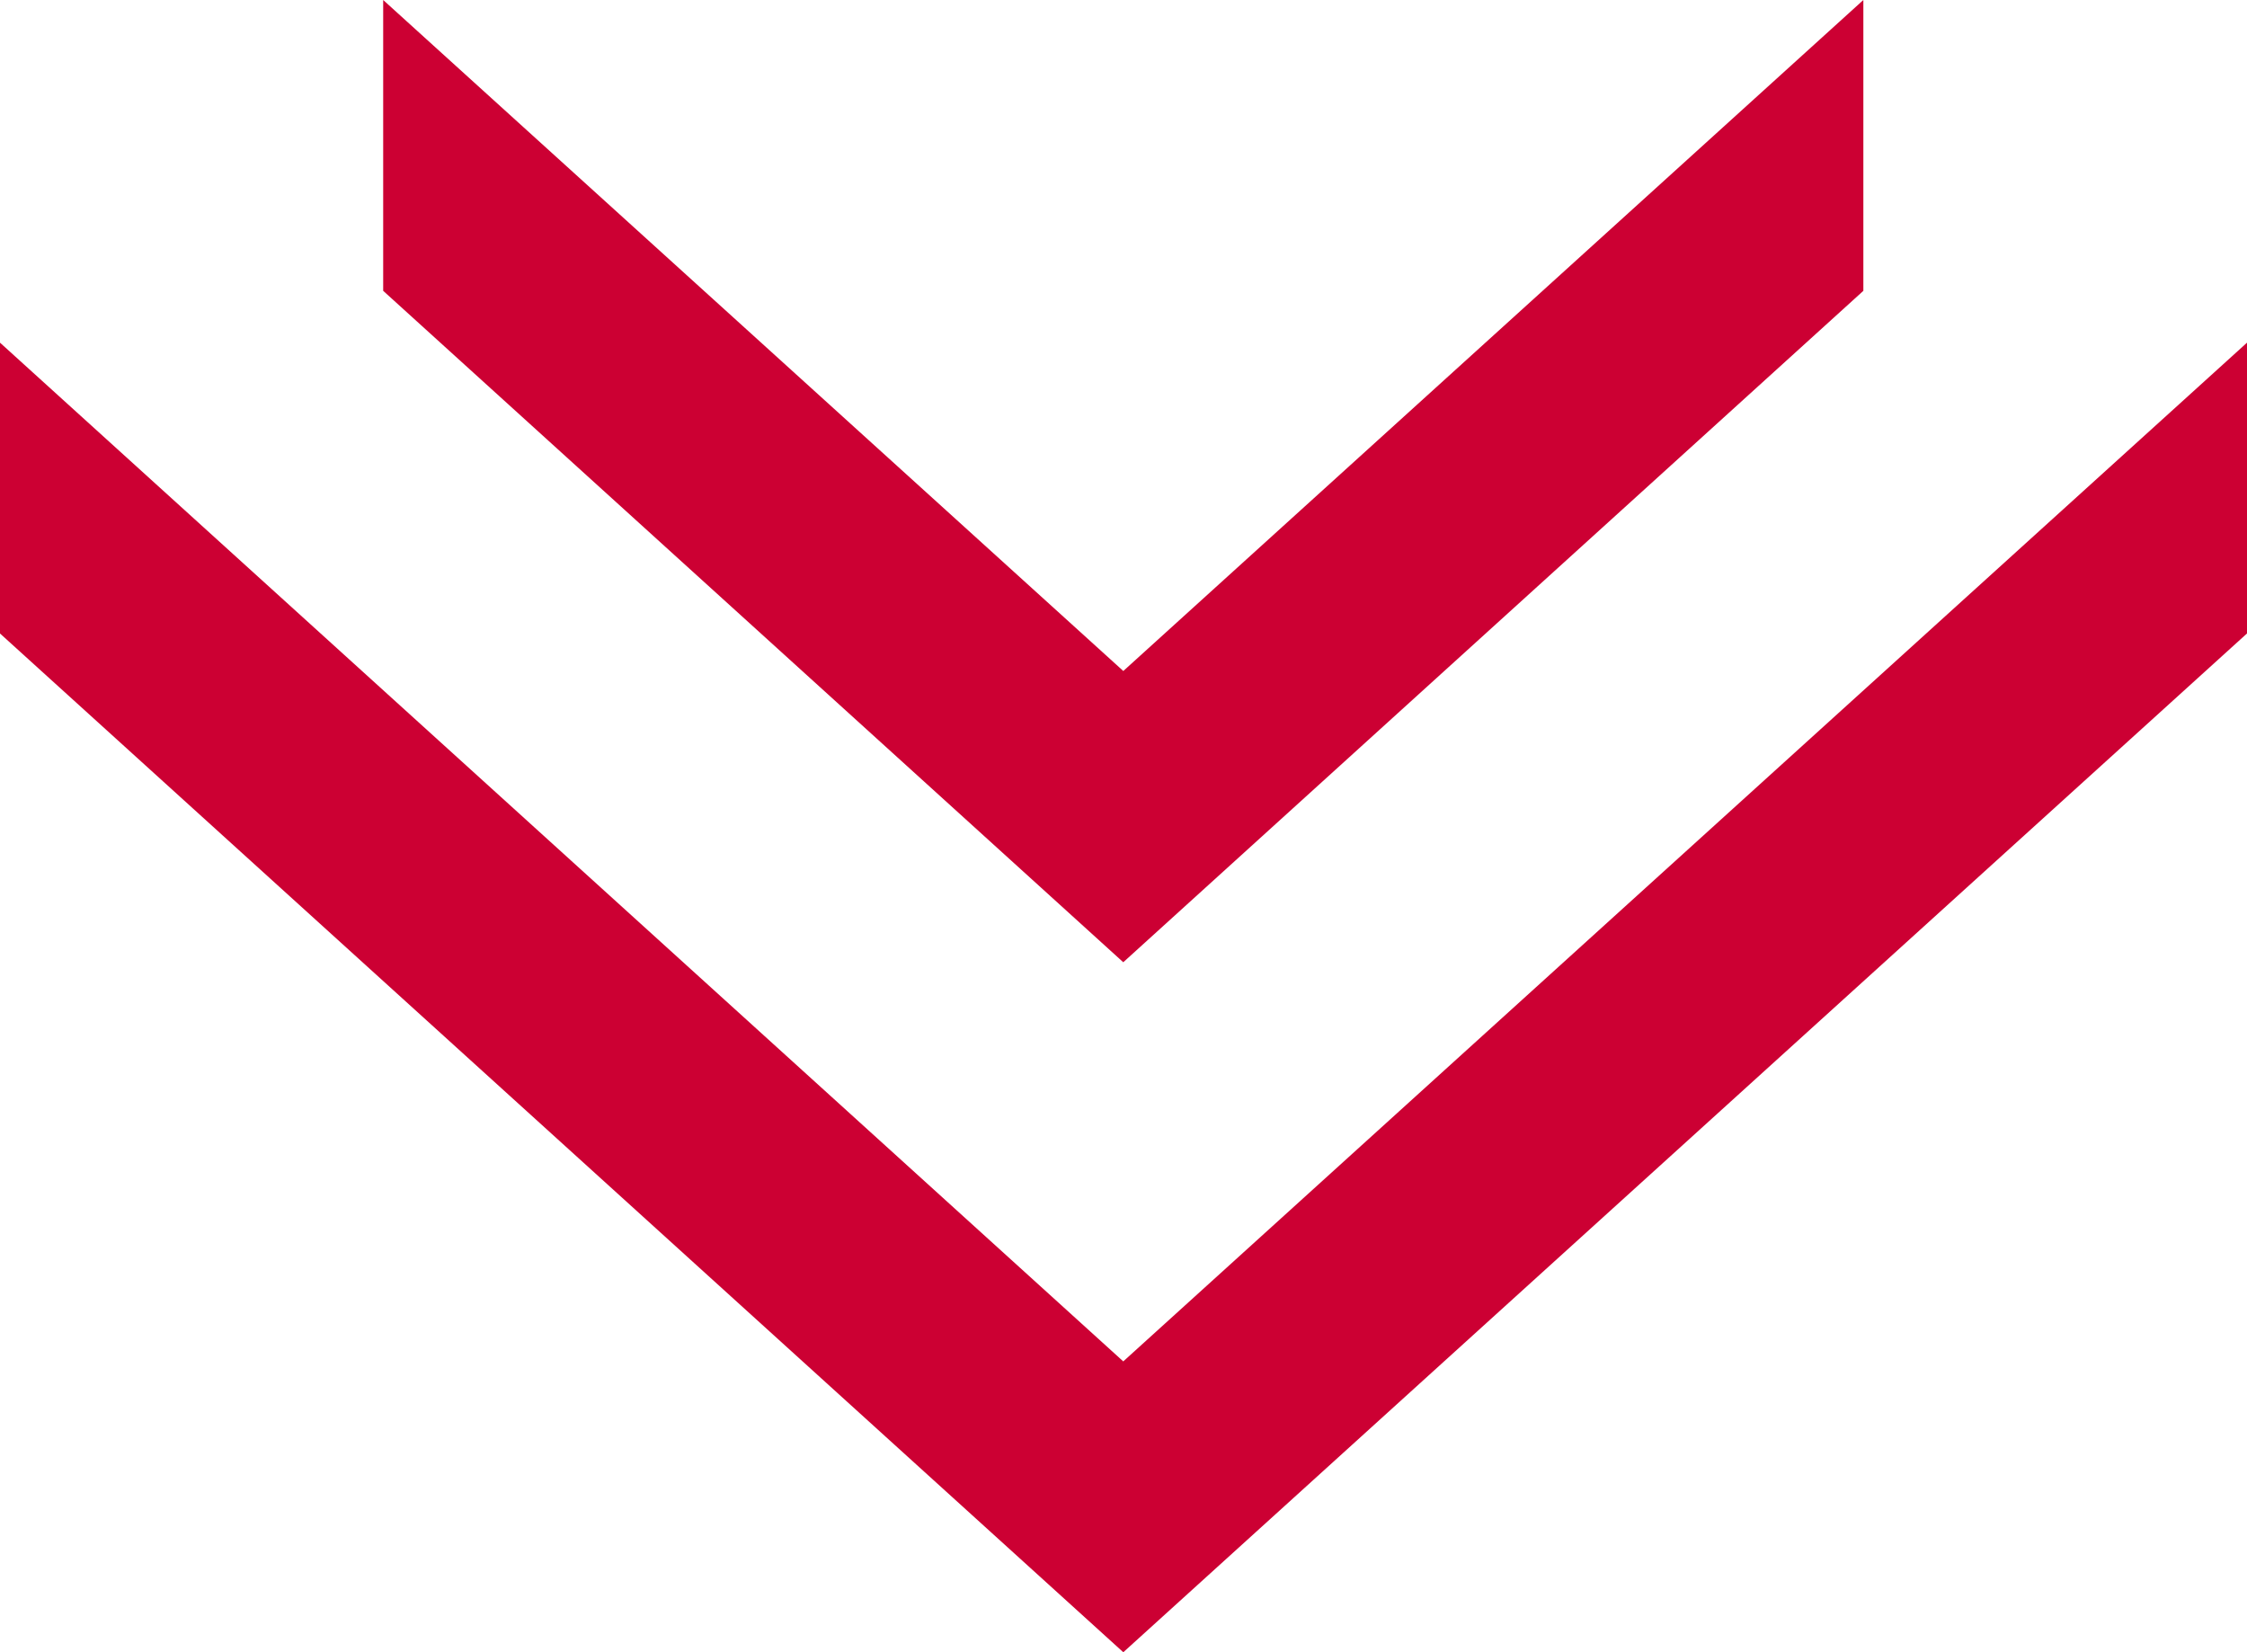 <svg width="68" height="50" fill="none" xmlns="http://www.w3.org/2000/svg"><g clip-path="url('#clip0_2230_2959')" fill="#C03"><path d="M33.994 41.2 0 10.37v8.801l33.994 30.83L68 19.17v-8.8L33.994 41.198Z"/><path d="M56.39 8.801V0L33.994 20.306 11.596 0v8.801L33.993 29.12 56.391 8.8Z"/></g><defs><clipPath id="clip0_2230_2959"><path fill="#fff" d="M0 0h68v50H0z"/></clipPath></defs></svg>